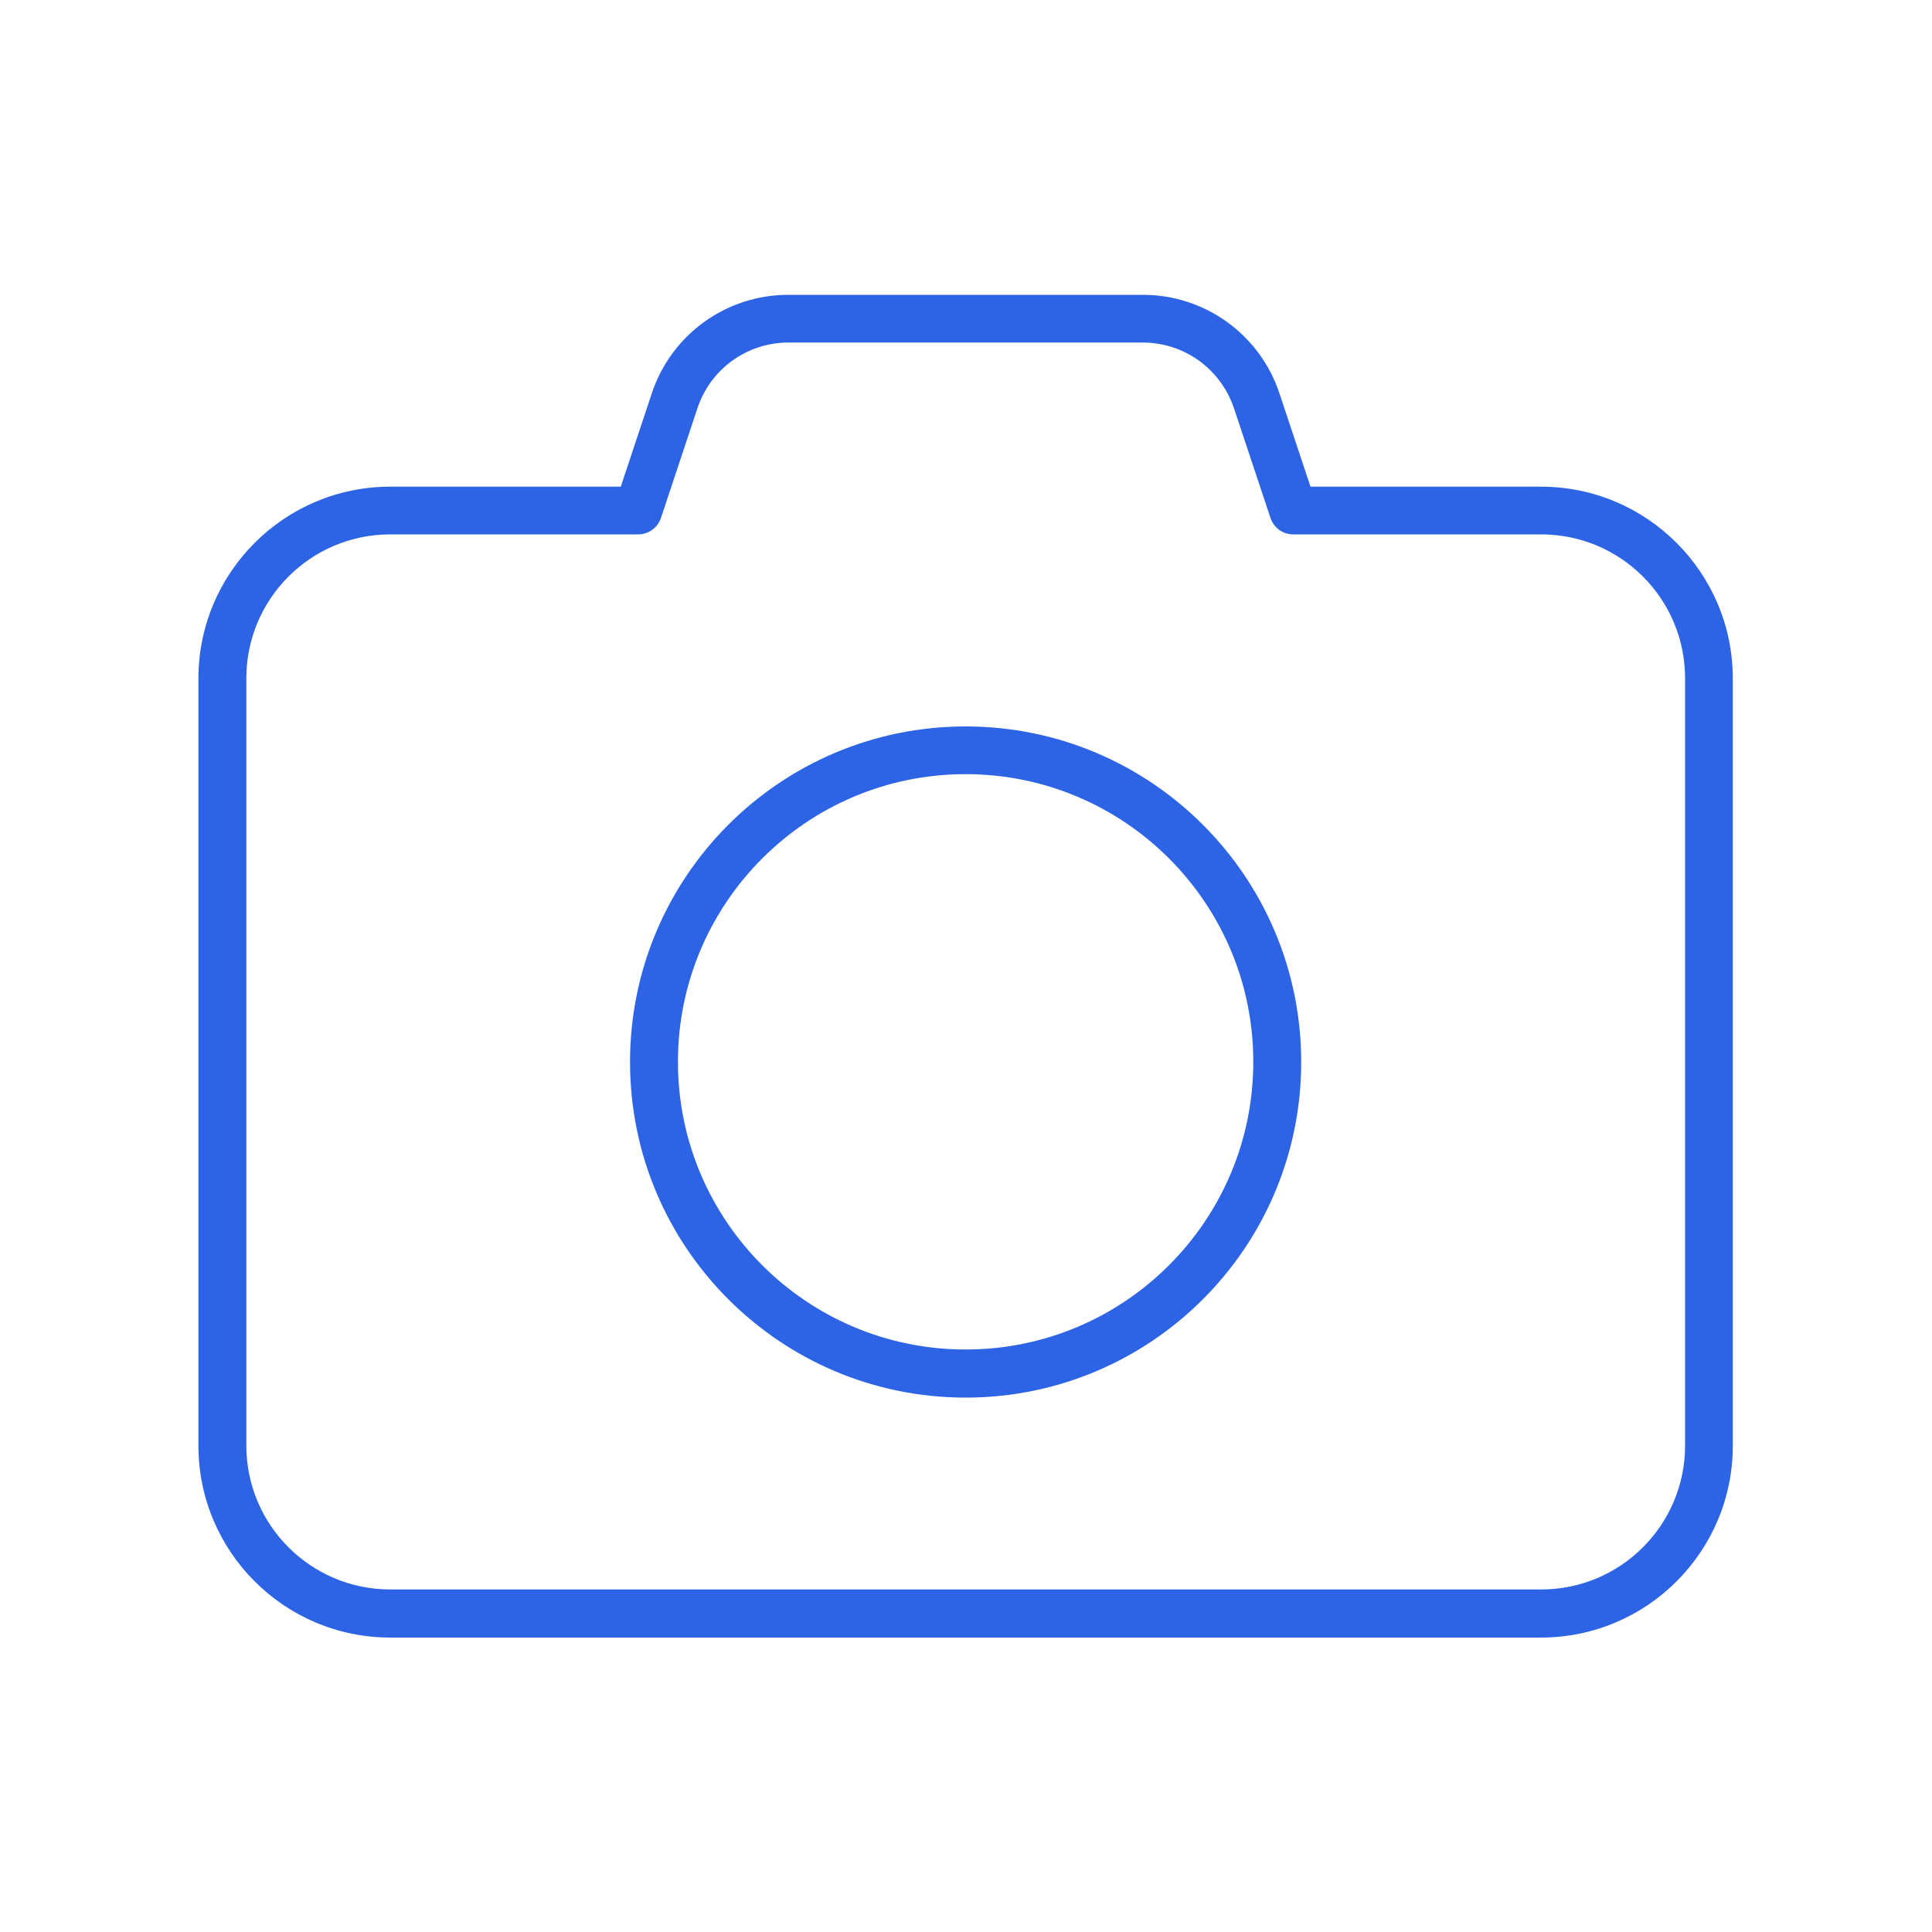 <svg viewBox="0 0 100 100" xmlns="http://www.w3.org/2000/svg"><path d="m40.8 15.26c-3.21 0-6.05 2.05-7.06 5.09l-1.61 4.84h-11.93c-5.48 0-9.93 4.45-9.93 9.93v39.71c0 5.48 4.45 9.93 9.93 9.93h59.56c5.48 0 9.93-4.45 9.93-9.93v-39.71c0-5.48-4.45-9.93-9.93-9.93h-11.93l-1.61-4.84c-1.01-3.04-3.86-5.09-7.06-5.09h-18.36zm-4.7 5.87c.67-2.03 2.57-3.4 4.7-3.4h18.35c2.14 0 4.03 1.36 4.72 3.4l1.89 5.68c.17.51.64.85 1.18.85h12.83c4.11 0 7.45 3.33 7.45 7.45v39.71c0 4.11-3.33 7.45-7.45 7.45h-59.57c-4.11 0-7.45-3.33-7.45-7.45v-39.71c0-4.11 3.33-7.45 7.45-7.45h12.83c.53 0 1.01-.34 1.18-.85zm13.88 51.21c9.59 0 17.37-7.78 17.37-17.37s-7.78-17.37-17.37-17.37-17.37 7.78-17.37 17.37 7.78 17.37 17.37 17.37zm-14.89-17.38c0-8.22 6.67-14.89 14.89-14.89s14.89 6.67 14.89 14.89-6.67 14.89-14.89 14.89-14.89-6.67-14.89-14.89z" fill="#2d64e6"/></svg>